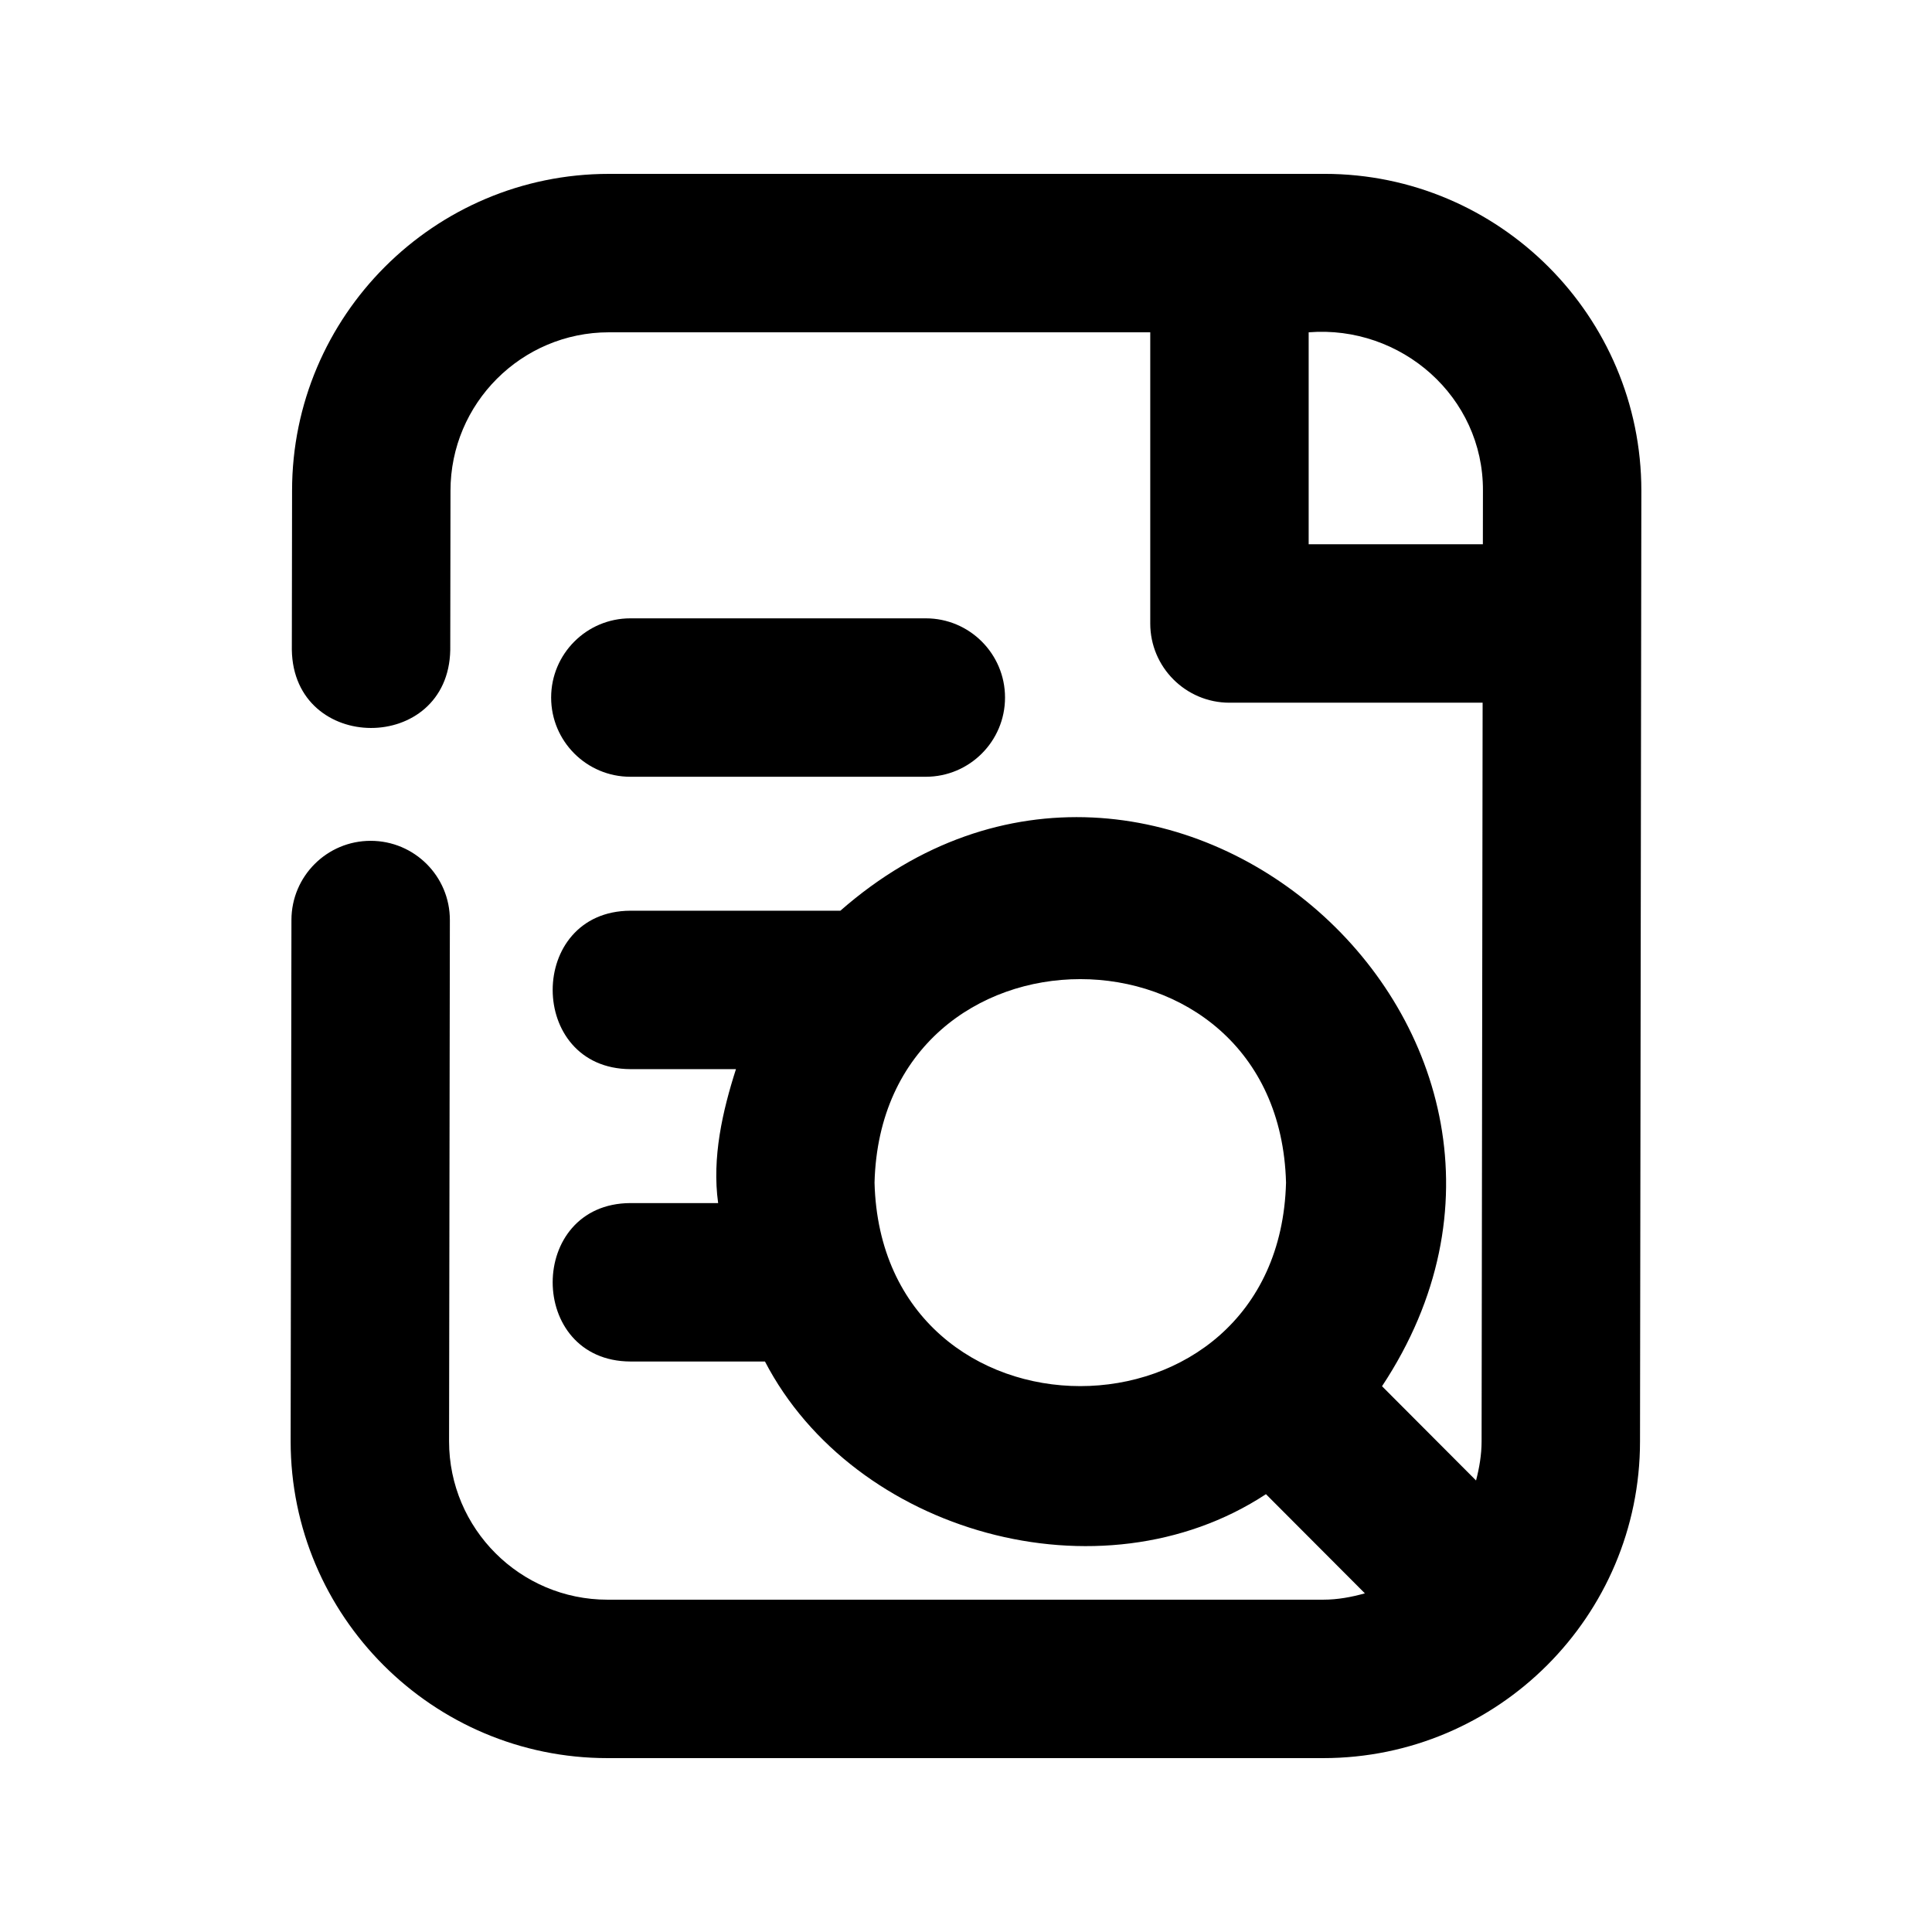 <?xml version="1.0" encoding="UTF-8"?>
<!-- Uploaded to: ICON Repo, www.svgrepo.com, Generator: ICON Repo Mixer Tools -->
<svg fill="#000000" width="800px" height="800px" version="1.1" viewBox="144 144 512 512" xmlns="http://www.w3.org/2000/svg">
 <g>
  <path d="m311.05 349.85h78.301c11.586 0 20.992-9.406 20.992-20.992 0-11.586-9.406-20.992-20.992-20.992h-78.301c-11.586 0-20.992 9.406-20.992 20.992 0 11.59 9.406 20.992 20.992 20.992z"/>
  <path d="m495.01 190.08h-189.64c-46.309 0-83.969 37.66-83.969 83.945l-0.062 42.176c0.441 27.562 41.461 27.668 41.984 0.062l0.062-42.215c0-23.152 18.828-41.984 41.984-41.984h143.46v77.168c0 11.586 9.406 20.992 20.992 20.992h67.09l-0.273 195.73c0 3.609-0.609 7.055-1.469 10.391l-24.918-24.98c61.906-93.582-59.094-200.05-143.54-126.02l-55.652 0.004c-27.457 0.125-27.457 41.859 0 41.984h27.98c-3.547 11.062-6.402 23.449-4.723 35.496h-23.258c-27.457 0.125-27.457 41.859 0 41.984h35.664c23.555 45.344 88.902 63.961 132.77 35.16l26.219 26.281c-3.543 0.988-7.195 1.68-11.059 1.68h-189.66c-23.152 0-41.984-18.828-41.984-41.965l0.211-138.13c0.02-11.609-9.383-21.012-20.992-21.012-11.586 0-20.973 9.383-20.992 20.973l-0.211 138.15c0 46.309 37.66 83.969 83.969 83.969h189.66c46.309 0 83.969-37.66 83.969-83.945l0.355-251.91c0-46.309-37.68-83.988-83.969-83.988zm-4.199 98.16v-56.176c24.539-1.953 46.309 17.109 46.184 41.965l-0.02 14.211zm-115.05 169.17c1.891-71.898 107.16-71.918 109.05 0-1.891 71.922-107.19 71.879-109.05 0z"/>
 </g>
</svg>